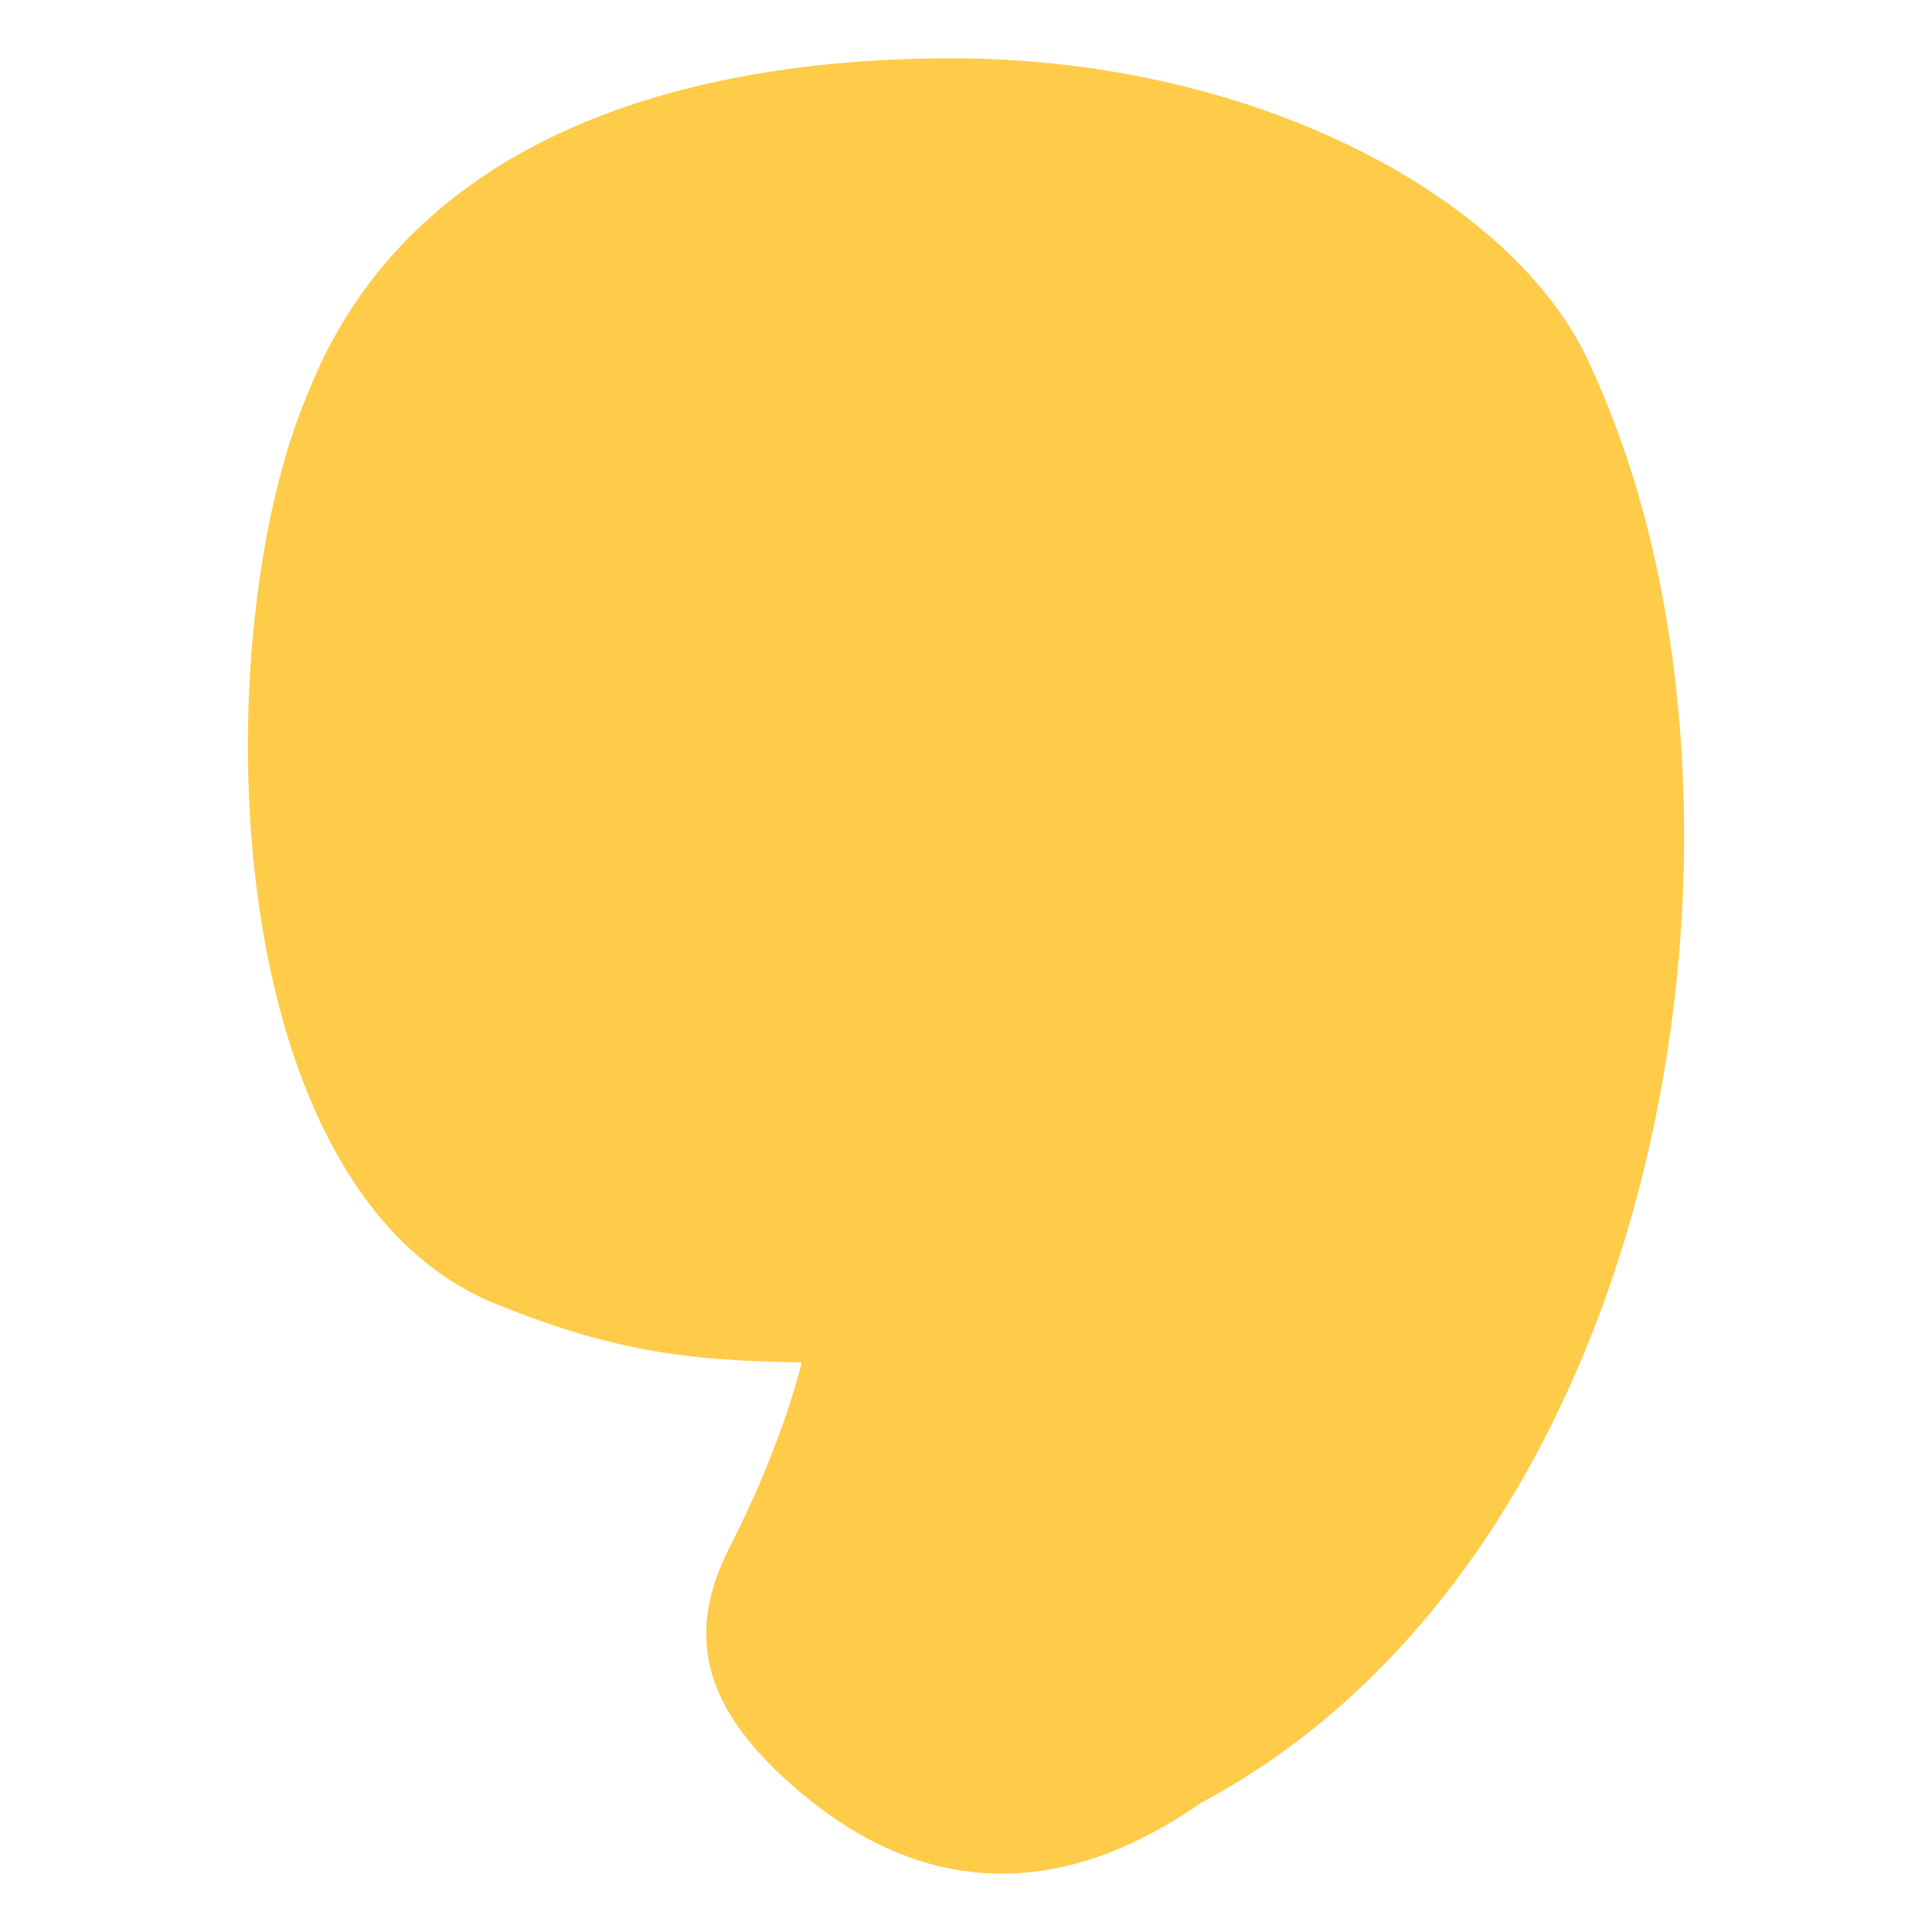 <svg 
	width="265" 
	height="265" 
	viewBox="0 0 265 265" 
	fill="none" 
	xmlns="http://www.w3.org/2000/svg">
    <path 
			d="M109.958 186.867C94.305 186.626 83.91 185.45 66.859 178.373C29.129 161.515 28.424 86.291 42.208 53.986C56.109 18.73 93.955 8 130.521 8C173.387 8 209.015 28.159 218.478 50.918C245.341 109.635 229.695 212.687 164.629 247.351C143.6 261.974 124.324 259.257 107.739 244.05C97.81 234.971 93.373 225.301 100.029 212.336C107.507 197.714 109.958 186.867 109.958 186.867Z" 
			fill="#FFCC4A"
    />
</svg>